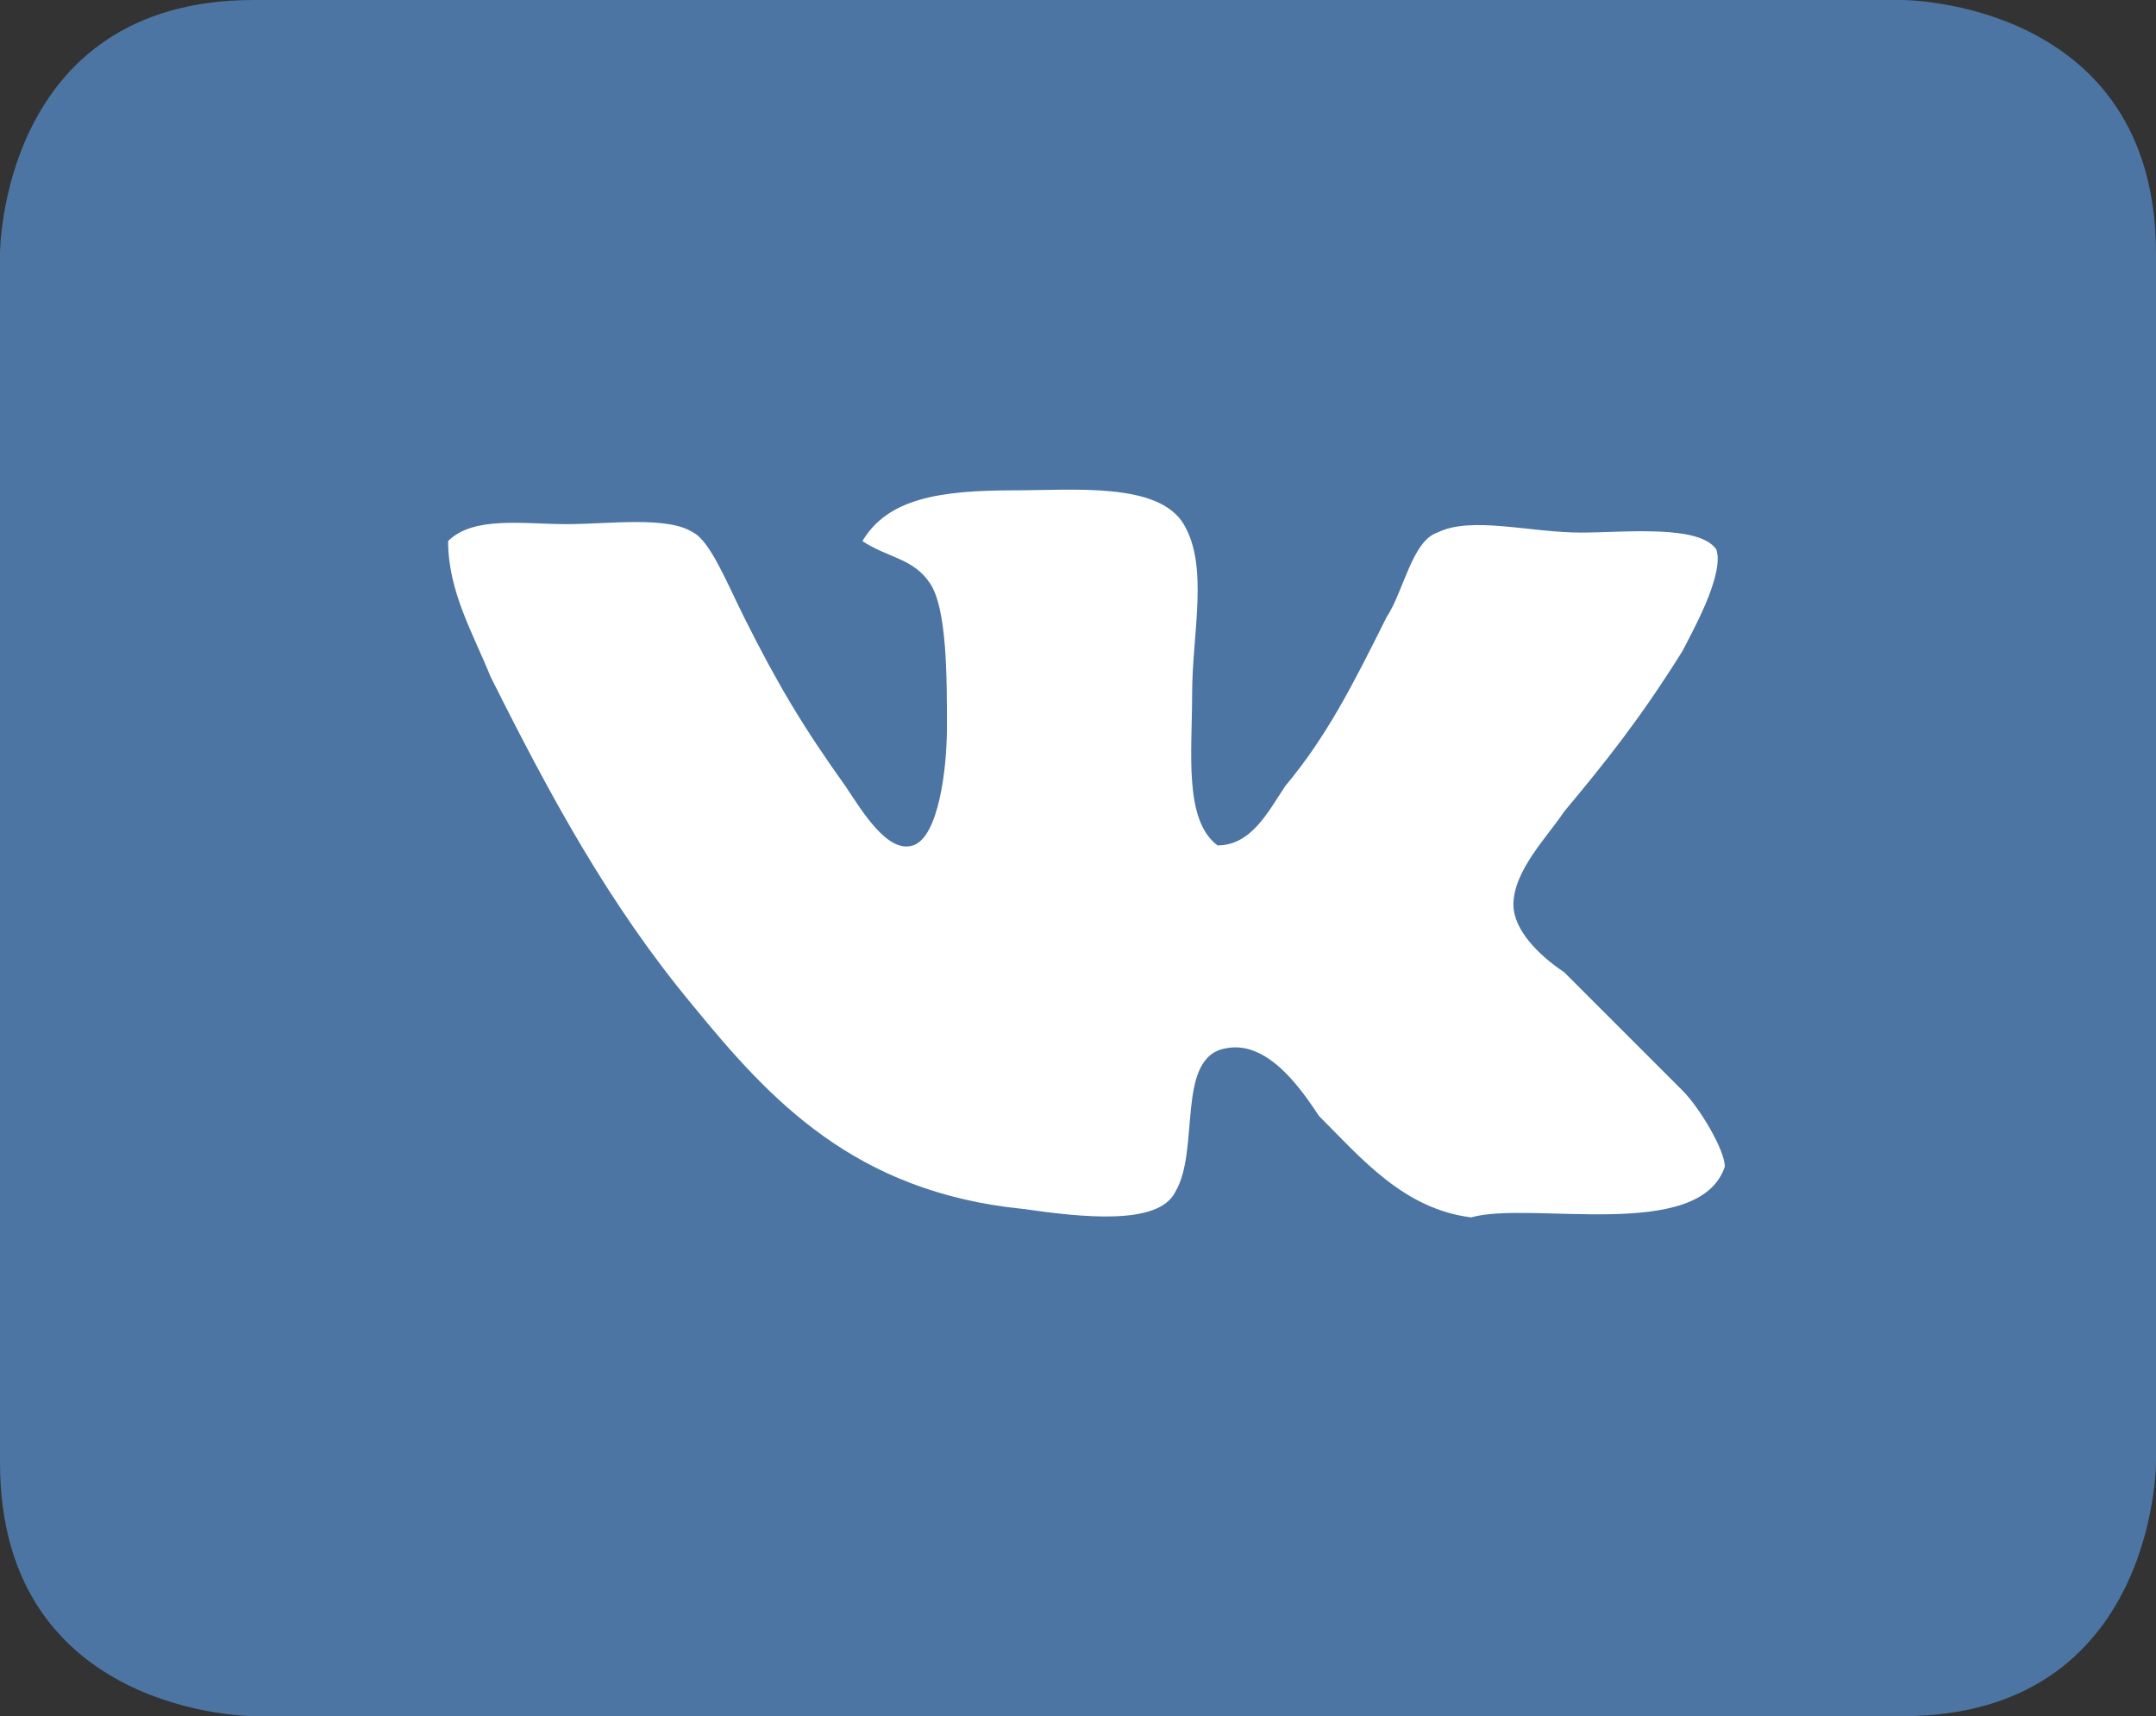 <?xml version="1.0" encoding="utf-8"?>
<!-- Generator: Adobe Illustrator 19.2.1, SVG Export Plug-In . SVG Version: 6.00 Build 0)  -->
<svg version="1.1" id="Layer_1" xmlns="http://www.w3.org/2000/svg" xmlns:xlink="http://www.w3.org/1999/xlink" x="0px" y="0px"
	 viewBox="0 0 25.5 20.3" style="enable-background:new 0 0 25.5 20.3;" xml:space="preserve">
<rect x="0" y="0" width="25.5" height="20.3" fill="#333333" stroke="none"/>
<style type="text/css">
	.st0{fill:#4C75A3;}
	.st1{fill-rule:evenodd;clip-rule:evenodd;fill:#FFFFFF;}
</style>
<path class="st0" d="M25.5,17.3c0,0,0,3-3,3H3c0,0-3,0-3-3V3c0,0,0-3,3-3h19.5c0,0,3,0,3,3V17.3z"/>
<path class="st1" d="M17.4,14.4C17.4,14.4,17.4,14.4,17.4,14.4c-0.8-0.1-1.3-0.7-1.8-1.2c-0.2-0.3-0.6-0.9-1.1-0.8
	c-0.6,0.1-0.3,1.2-0.6,1.7c-0.2,0.4-1.1,0.3-1.8,0.2c-2-0.2-3-1.3-3.9-2.4c-1-1.2-1.7-2.5-2.4-3.9C5.6,7.5,5.3,7,5.3,6.4
	c0.3-0.3,0.9-0.2,1.4-0.2c0.5,0,1.2-0.1,1.5,0.1c0.2,0.1,0.4,0.6,0.6,1c0.4,0.8,0.7,1.3,1.2,2c0.2,0.3,0.5,0.8,0.8,0.7
	c0.3-0.1,0.4-0.9,0.4-1.4c0-0.6,0-1.4-0.2-1.7c-0.2-0.3-0.5-0.3-0.8-0.5c0.3-0.5,0.9-0.6,1.8-0.6c0.7,0,1.7-0.1,2,0.4
	c0.3,0.5,0.1,1.3,0.1,2c0,0.7-0.1,1.5,0.3,1.8c0.4,0,0.6-0.4,0.8-0.7c0.5-0.6,0.8-1.2,1.2-2c0.2-0.3,0.3-0.9,0.6-1
	c0.4-0.2,1.1,0,1.7,0c0.5,0,1.4-0.1,1.6,0.2c0.1,0.3-0.3,1-0.4,1.2c-0.5,0.8-0.9,1.3-1.4,1.9c-0.2,0.3-0.6,0.7-0.6,1.1
	c0,0.3,0.3,0.6,0.6,0.8c0.5,0.5,0.9,0.9,1.4,1.4c0.2,0.2,0.5,0.7,0.5,0.9C20.1,14.7,18.1,14.2,17.4,14.4z"/>
</svg>
